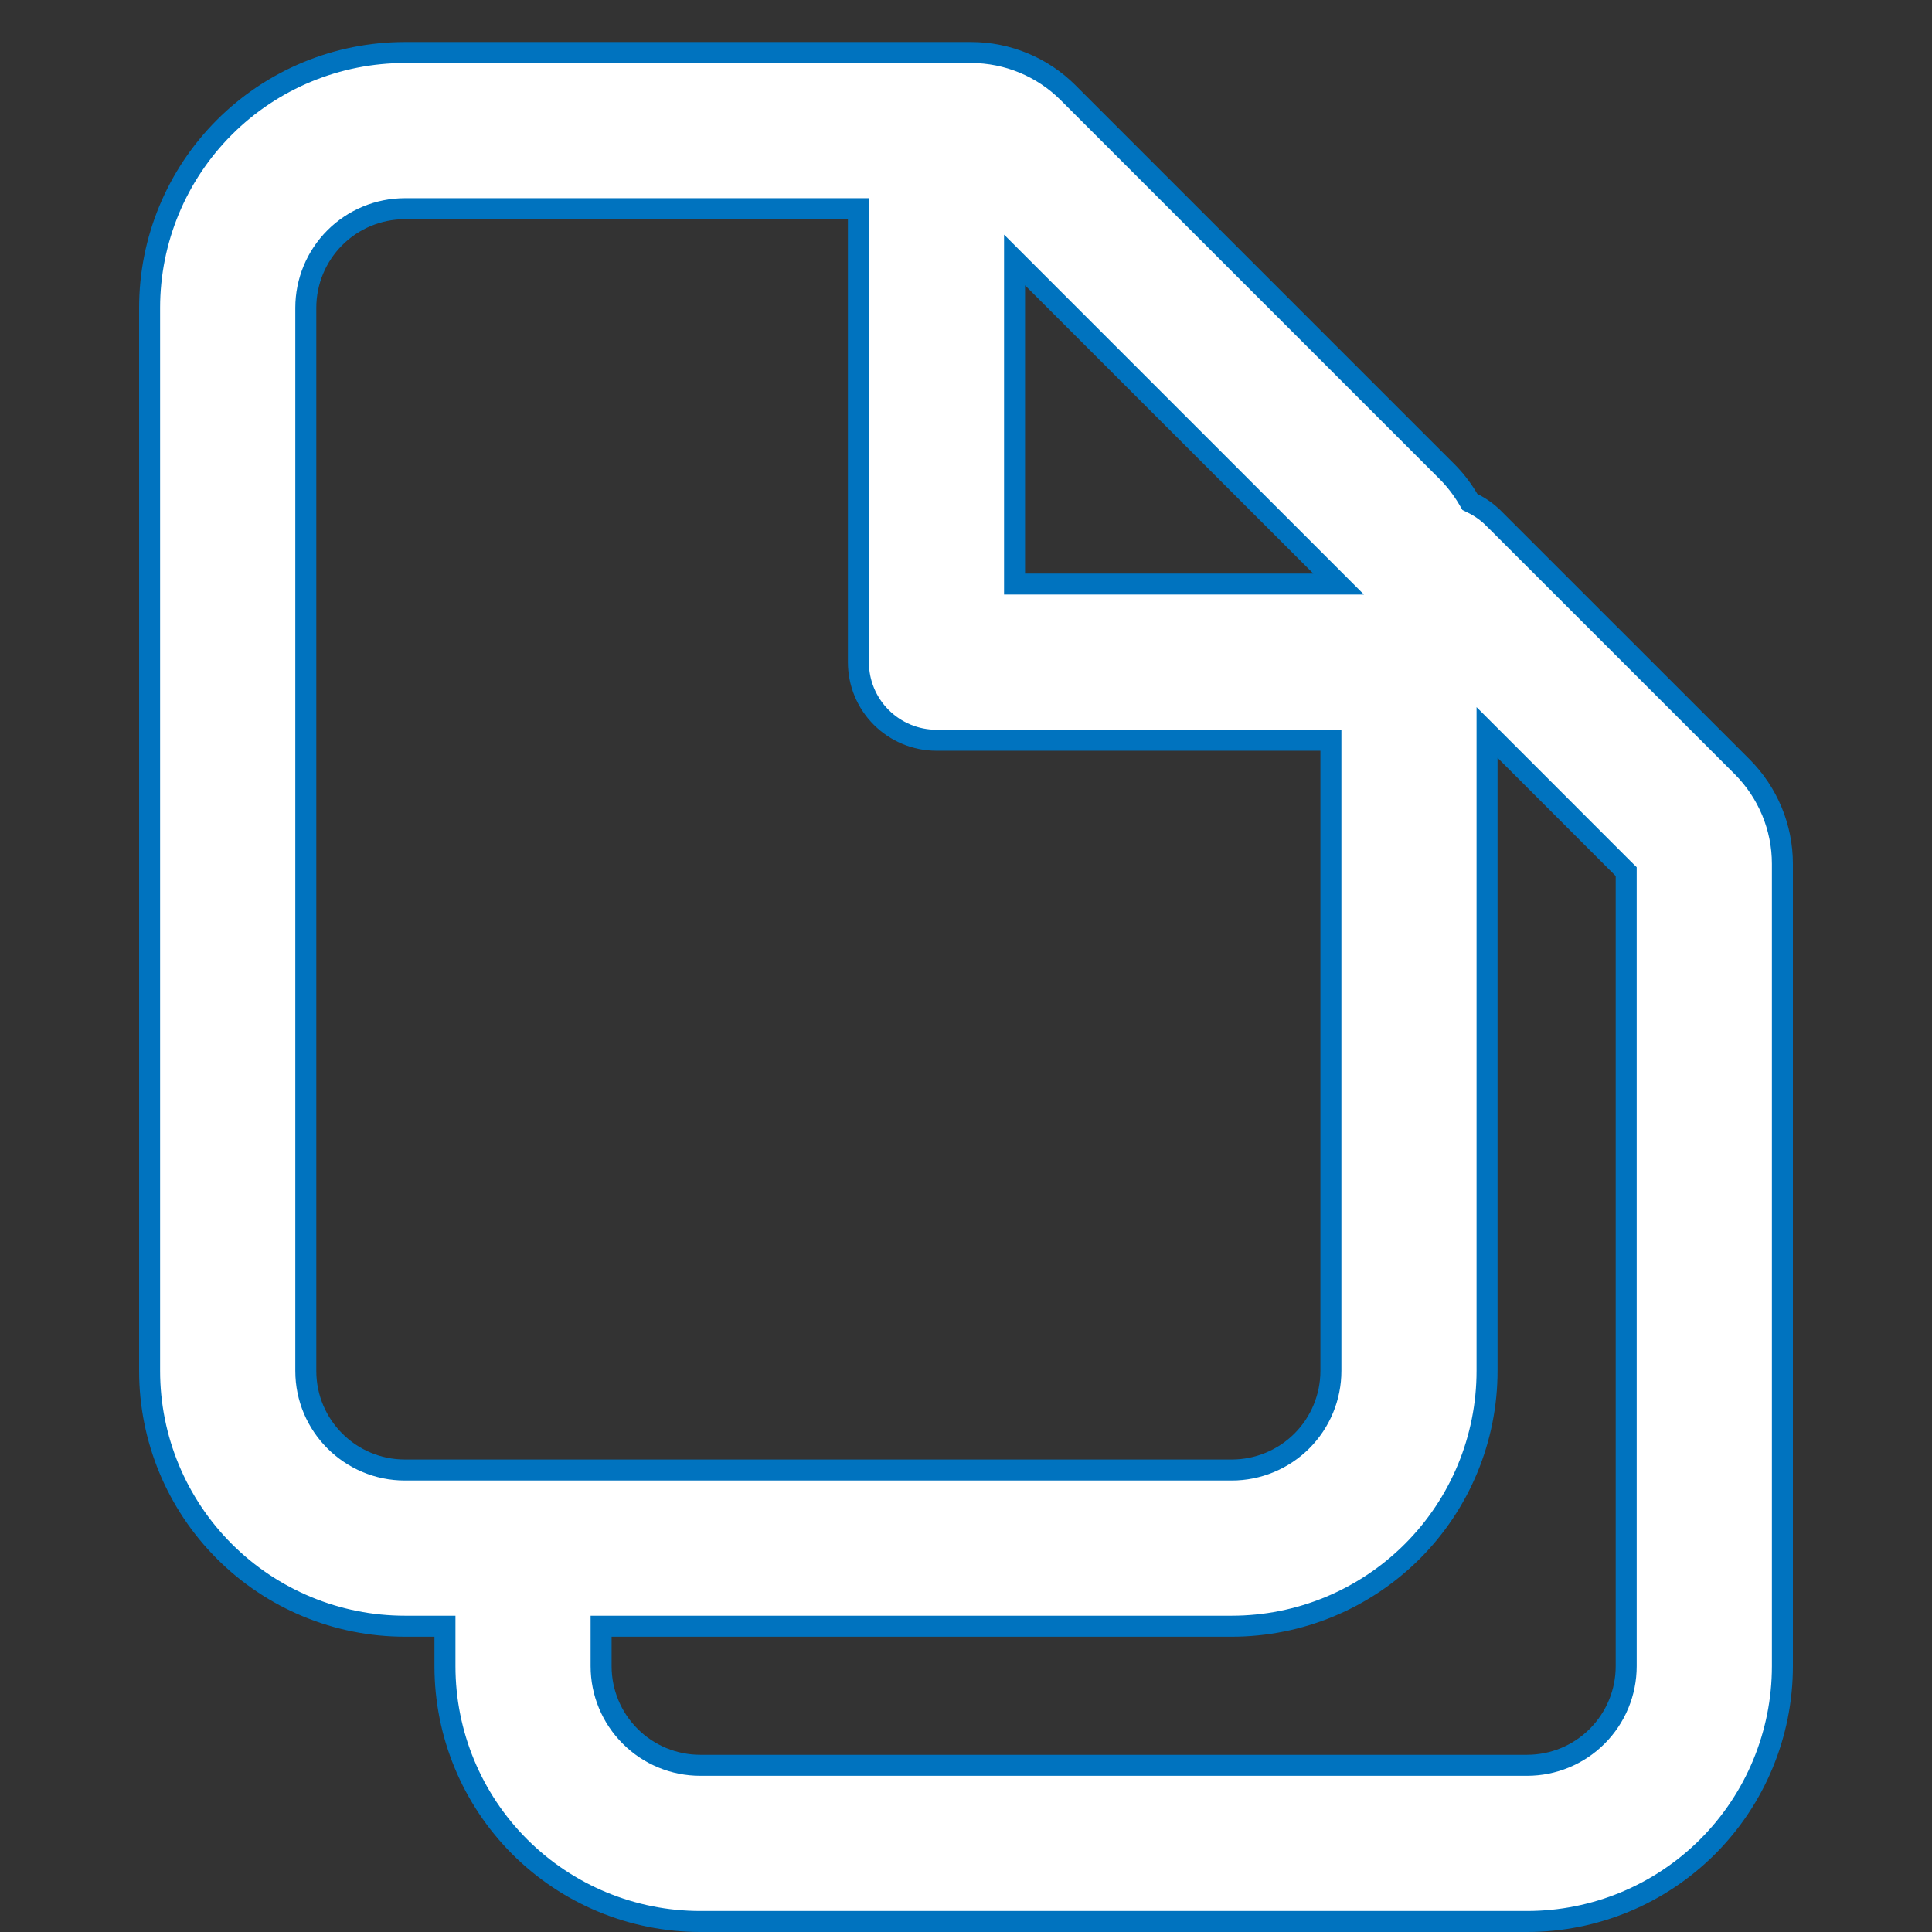 <svg width="46" height="46" viewBox="0 0 46 46" fill="none" xmlns="http://www.w3.org/2000/svg">
<rect x="0" y="0" width="46" height="46" fill="#333333" stroke="none"/>
<path d="M34.96 11.887L34.998 11.952L35.065 11.985C35.25 12.076 35.418 12.196 35.563 12.342L35.564 12.342L41.481 18.257C42.093 18.871 42.438 19.702 42.438 20.567V39.672C42.438 41.284 41.797 42.83 40.657 43.97C39.517 45.11 37.971 45.75 36.359 45.75H16.672C15.06 45.75 13.514 45.11 12.374 43.97C11.234 42.83 10.594 41.284 10.594 39.672V38.969V38.719H10.344H9.641C8.029 38.719 6.483 38.078 5.343 36.938C4.203 35.799 3.562 34.253 3.562 32.641V7.328C3.562 5.716 4.203 4.17 5.343 3.03C6.483 1.89 8.029 1.25 9.641 1.25H23.121C23.986 1.25 24.819 1.595 25.43 2.206L34.45 11.226C34.648 11.424 34.818 11.646 34.96 11.887ZM31.688 17.875V17.625H31.438H22.297C21.804 17.625 21.331 17.429 20.982 17.08C20.633 16.732 20.438 16.259 20.438 15.766V5.219V4.969H20.188H9.641C9.015 4.969 8.415 5.217 7.972 5.66C7.53 6.102 7.281 6.702 7.281 7.328V32.641C7.281 33.943 8.338 35 9.641 35H29.328C29.954 35 30.554 34.751 30.997 34.309C31.439 33.867 31.688 33.266 31.688 32.641V17.875ZM24.583 6.617L24.156 6.19V6.794V13.656V13.906H24.406H31.269H31.872L31.445 13.479L24.583 6.617ZM35.833 17.867L35.406 17.44V18.044V32.641C35.406 34.253 34.766 35.799 33.626 36.938C32.486 38.078 30.94 38.719 29.328 38.719H14.562H14.312V38.969V39.672C14.312 40.298 14.561 40.898 15.004 41.34C15.446 41.783 16.046 42.031 16.672 42.031H36.359C36.985 42.031 37.585 41.783 38.028 41.34C38.47 40.898 38.719 40.298 38.719 39.672V20.856V20.753L38.645 20.68L35.833 17.867Z" fill="white" stroke="#0073BF" stroke-width="0.5"/>
</svg>
